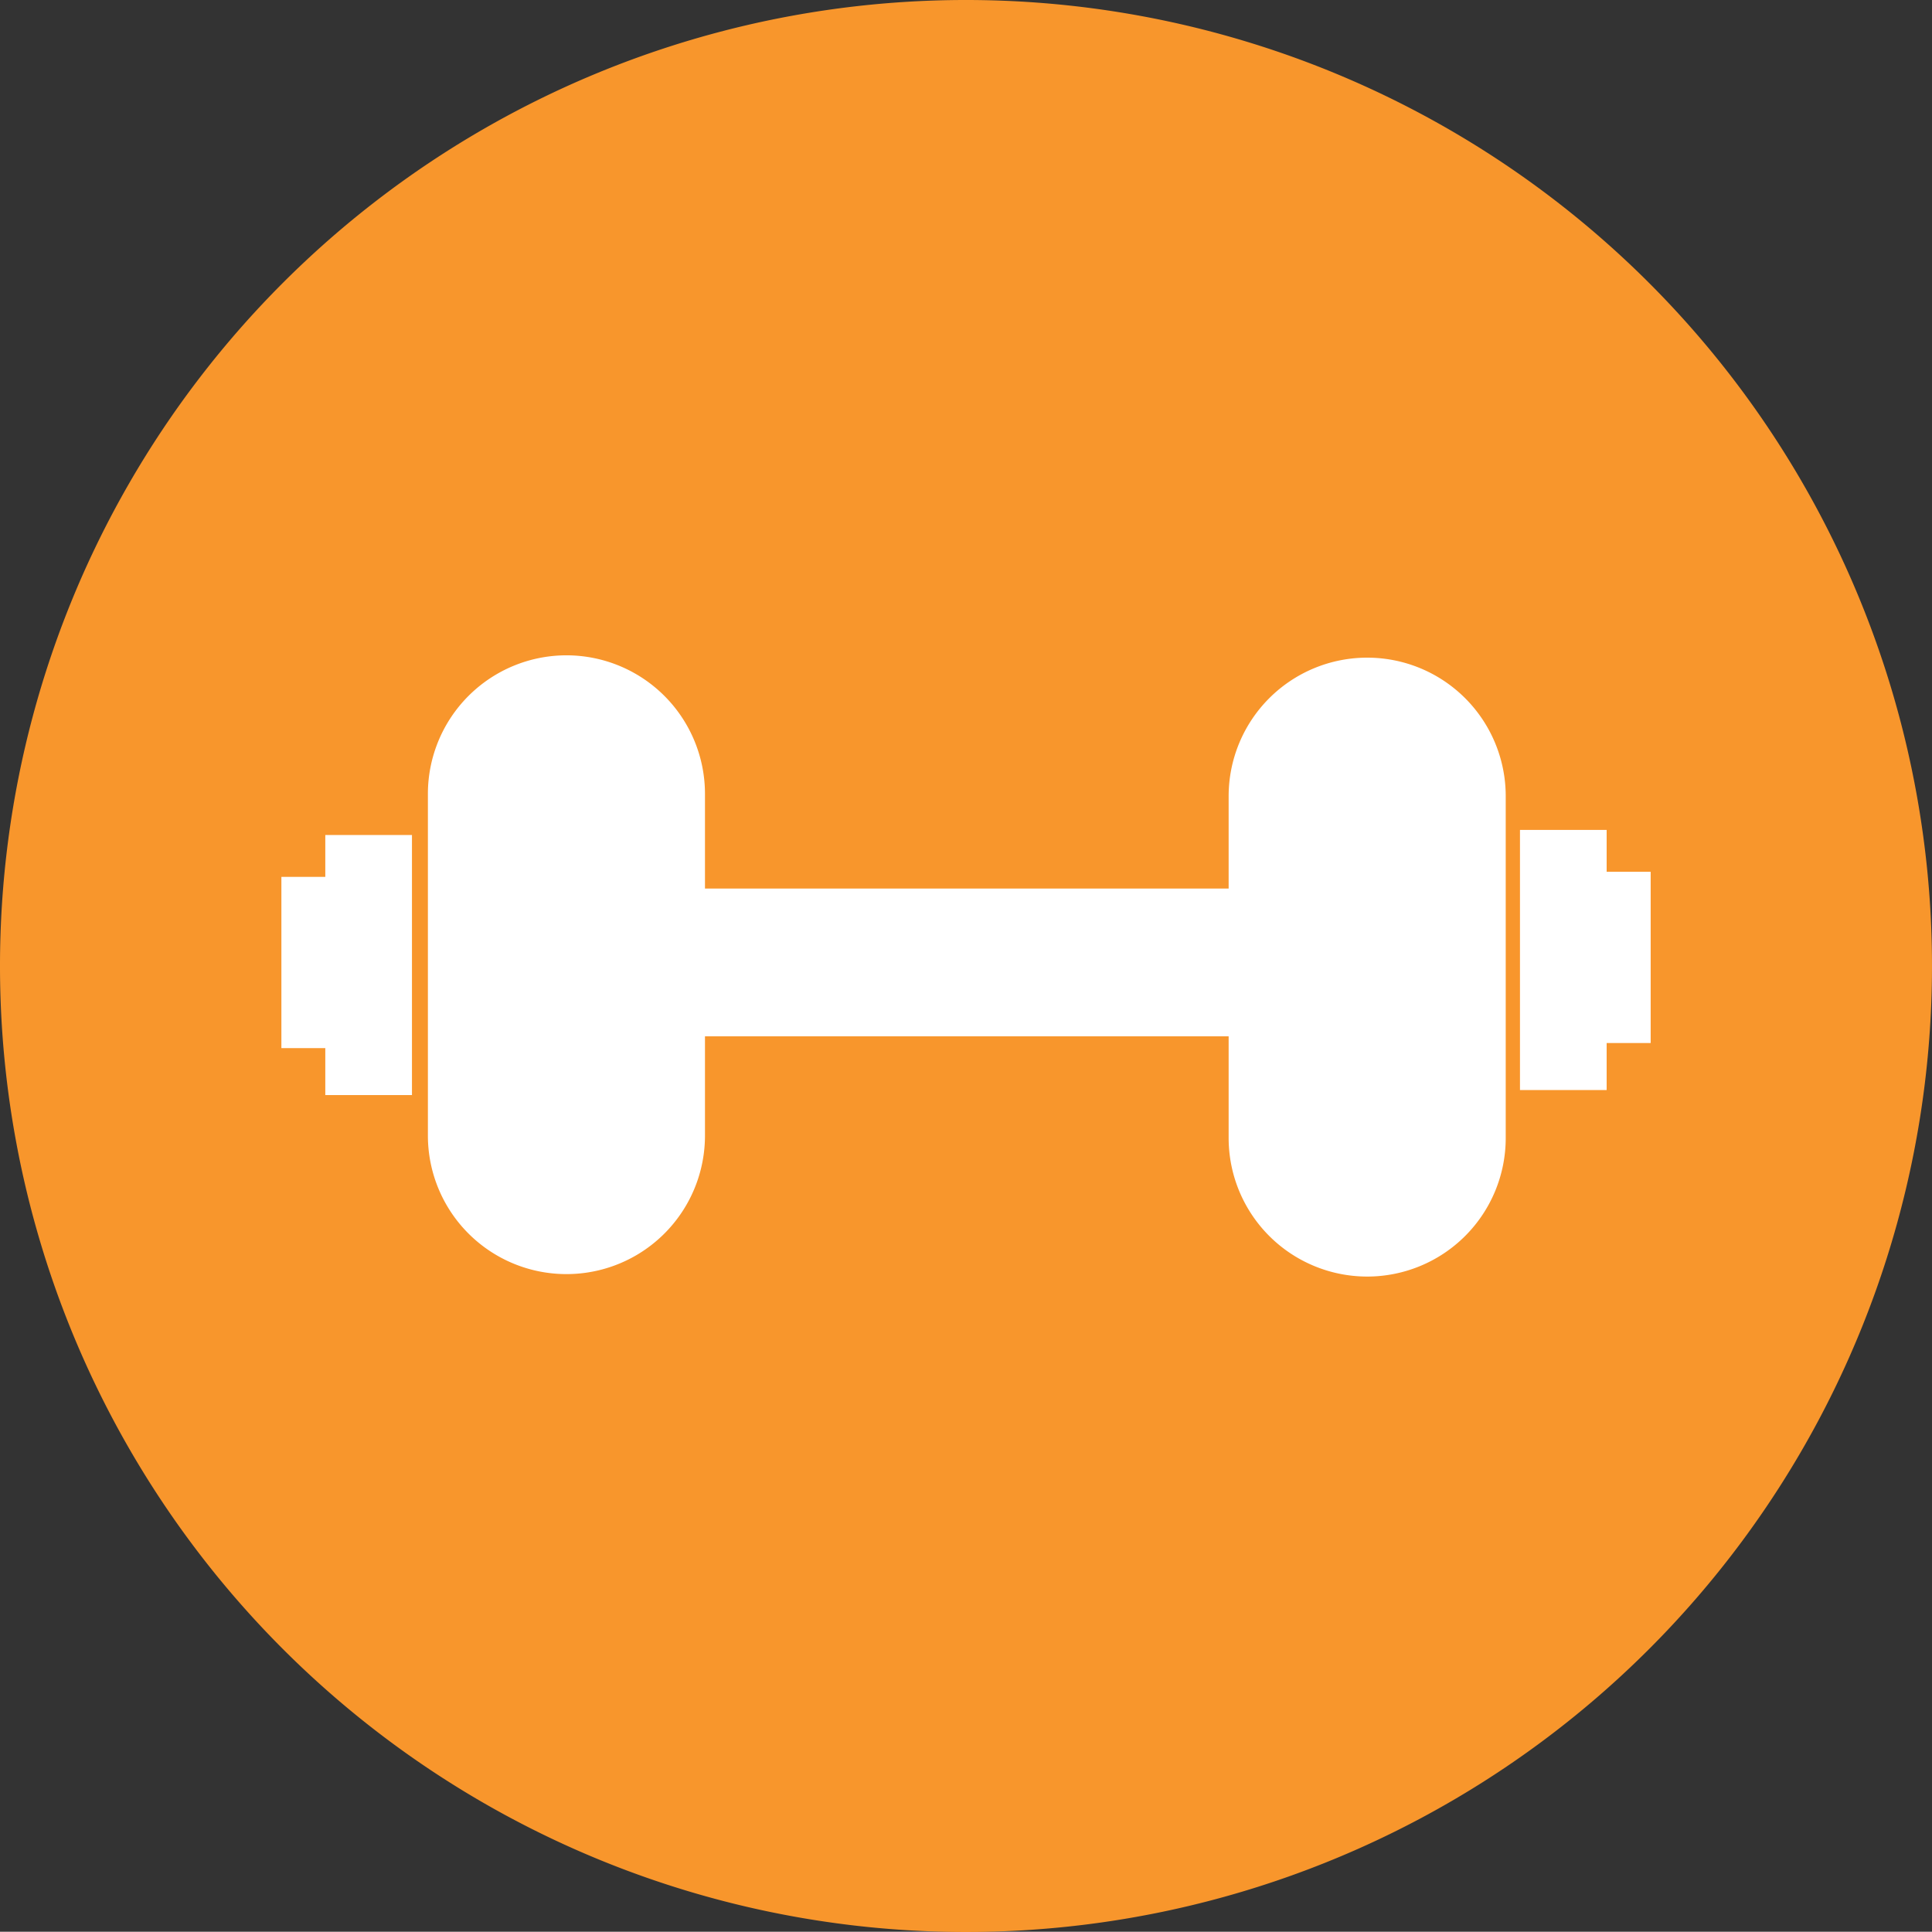 <svg id="ea02865f-ae6a-475b-a6d4-ace268d894c9" data-name="Layer 1" xmlns="http://www.w3.org/2000/svg" viewBox="0 0 322.56 322.52"><rect x="0" y="0" width="322.56" height="322.52" fill="#333333" stroke="none"/><title>fitnessCentre</title><path d="M0,161.27A161.28,161.28,0,1,0,161.27,0,161.25,161.25,0,0,0,0,161.27Z" fill="#f8962c"/><rect x="106.91" y="148.35" width="112.16" height="24.67" fill="#fff"/><path d="M117.7,189.59a23.12,23.12,0,0,1-23.13,23.13h0a23.13,23.13,0,0,1-23.13-23.13V132.54a23.14,23.14,0,0,1,23.13-23.13h0a23.13,23.13,0,0,1,23.13,23.13Z" fill="#fff"/><rect x="54.31" y="139.41" width="14.47" height="43.42" fill="#fff"/><rect x="46.98" y="146.4" width="9.87" height="28.59" fill="#fff"/><path d="M251.39,190a23.13,23.13,0,0,1-23.13,23.13h0A23.14,23.14,0,0,1,205.13,190V132.92a23.13,23.13,0,0,1,23.13-23.12h0a23.12,23.12,0,0,1,23.13,23.12Z" fill="#fff"/><rect x="253.77" y="138.56" width="14.47" height="43.43" fill="#fff"/><rect x="265.72" y="145.55" width="9.87" height="28.59" fill="#fff"/></svg>